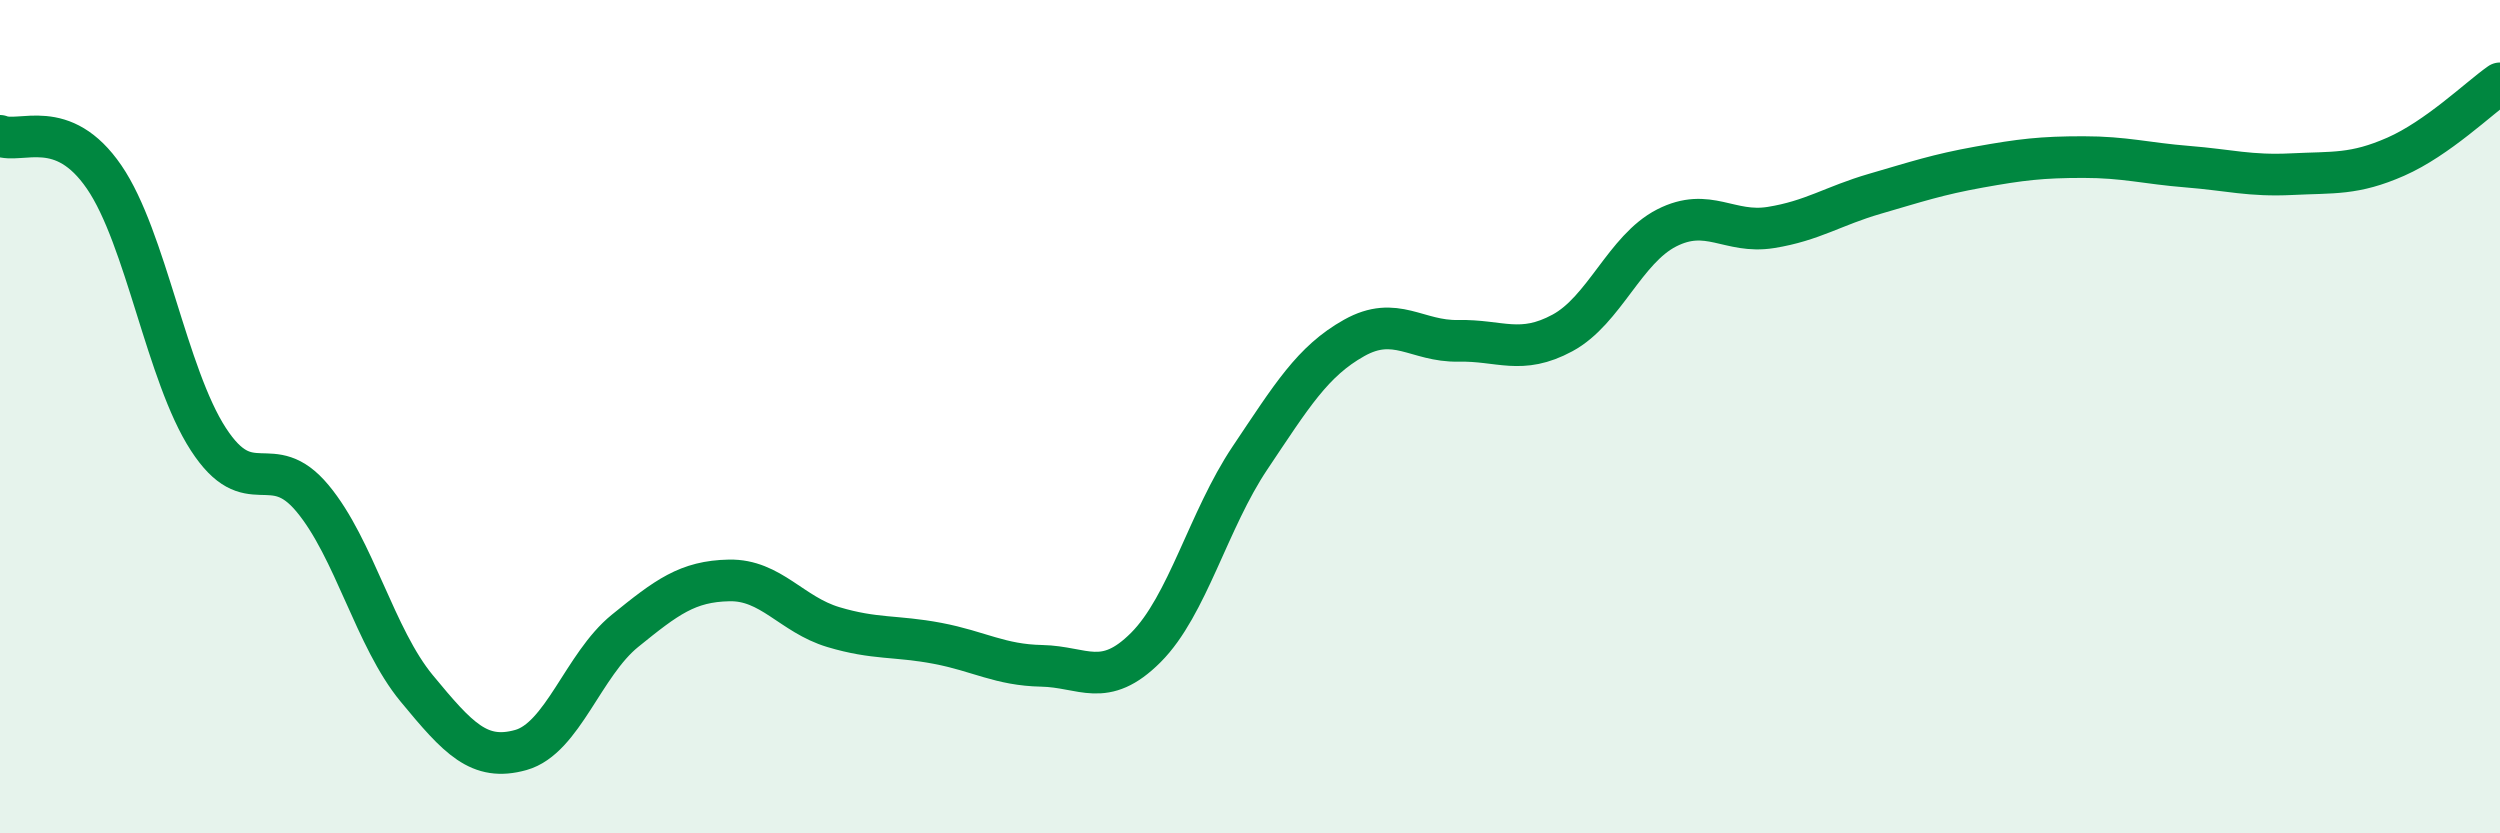 
    <svg width="60" height="20" viewBox="0 0 60 20" xmlns="http://www.w3.org/2000/svg">
      <path
        d="M 0,3.26 C 0.5,3.46 1.5,2.79 2.5,4.25 C 3.5,5.71 4,9 5,10.54 C 6,12.08 6.5,10.76 7.5,11.96 C 8.5,13.16 9,15.31 10,16.52 C 11,17.73 11.5,18.28 12.5,18 C 13.5,17.72 14,15.95 15,15.14 C 16,14.33 16.5,13.95 17.5,13.93 C 18.5,13.91 19,14.75 20,15.05 C 21,15.35 21.5,15.25 22.5,15.44 C 23.5,15.63 24,15.96 25,15.98 C 26,16 26.5,16.54 27.5,15.54 C 28.5,14.54 29,12.48 30,10.99 C 31,9.5 31.5,8.67 32.5,8.11 C 33.5,7.55 34,8.2 35,8.18 C 36,8.16 36.5,8.53 37.5,7.99 C 38.5,7.45 39,5.98 40,5.47 C 41,4.96 41.5,5.62 42.5,5.46 C 43.5,5.3 44,4.94 45,4.65 C 46,4.36 46.5,4.19 47.5,4.01 C 48.5,3.83 49,3.77 50,3.77 C 51,3.77 51.5,3.92 52.5,4 C 53.5,4.08 54,4.23 55,4.18 C 56,4.13 56.5,4.2 57.5,3.76 C 58.5,3.32 59.5,2.35 60,2L60 20L0 20Z"
        fill="#008740"
        opacity="0.1"
        stroke-linecap="round"
        stroke-linejoin="round"
      />
      <path
        d="M 0,3.26 C 0.5,3.46 1.5,2.79 2.5,4.25 C 3.5,5.71 4,9 5,10.54 C 6,12.08 6.5,10.76 7.5,11.96 C 8.5,13.16 9,15.31 10,16.52 C 11,17.73 11.5,18.28 12.5,18 C 13.5,17.72 14,15.95 15,15.14 C 16,14.33 16.5,13.95 17.5,13.93 C 18.5,13.91 19,14.75 20,15.05 C 21,15.35 21.5,15.25 22.5,15.44 C 23.5,15.63 24,15.96 25,15.98 C 26,16 26.5,16.54 27.5,15.54 C 28.5,14.54 29,12.48 30,10.99 C 31,9.5 31.5,8.67 32.5,8.11 C 33.5,7.55 34,8.2 35,8.18 C 36,8.16 36.5,8.53 37.5,7.99 C 38.5,7.45 39,5.98 40,5.47 C 41,4.96 41.5,5.62 42.5,5.46 C 43.5,5.3 44,4.94 45,4.65 C 46,4.36 46.5,4.19 47.5,4.01 C 48.5,3.83 49,3.77 50,3.77 C 51,3.77 51.5,3.92 52.5,4 C 53.5,4.08 54,4.23 55,4.18 C 56,4.13 56.5,4.2 57.5,3.76 C 58.5,3.32 59.5,2.35 60,2"
        stroke="#008740"
        stroke-width="1"
        fill="none"
        stroke-linecap="round"
        stroke-linejoin="round"
      />
    </svg>
  